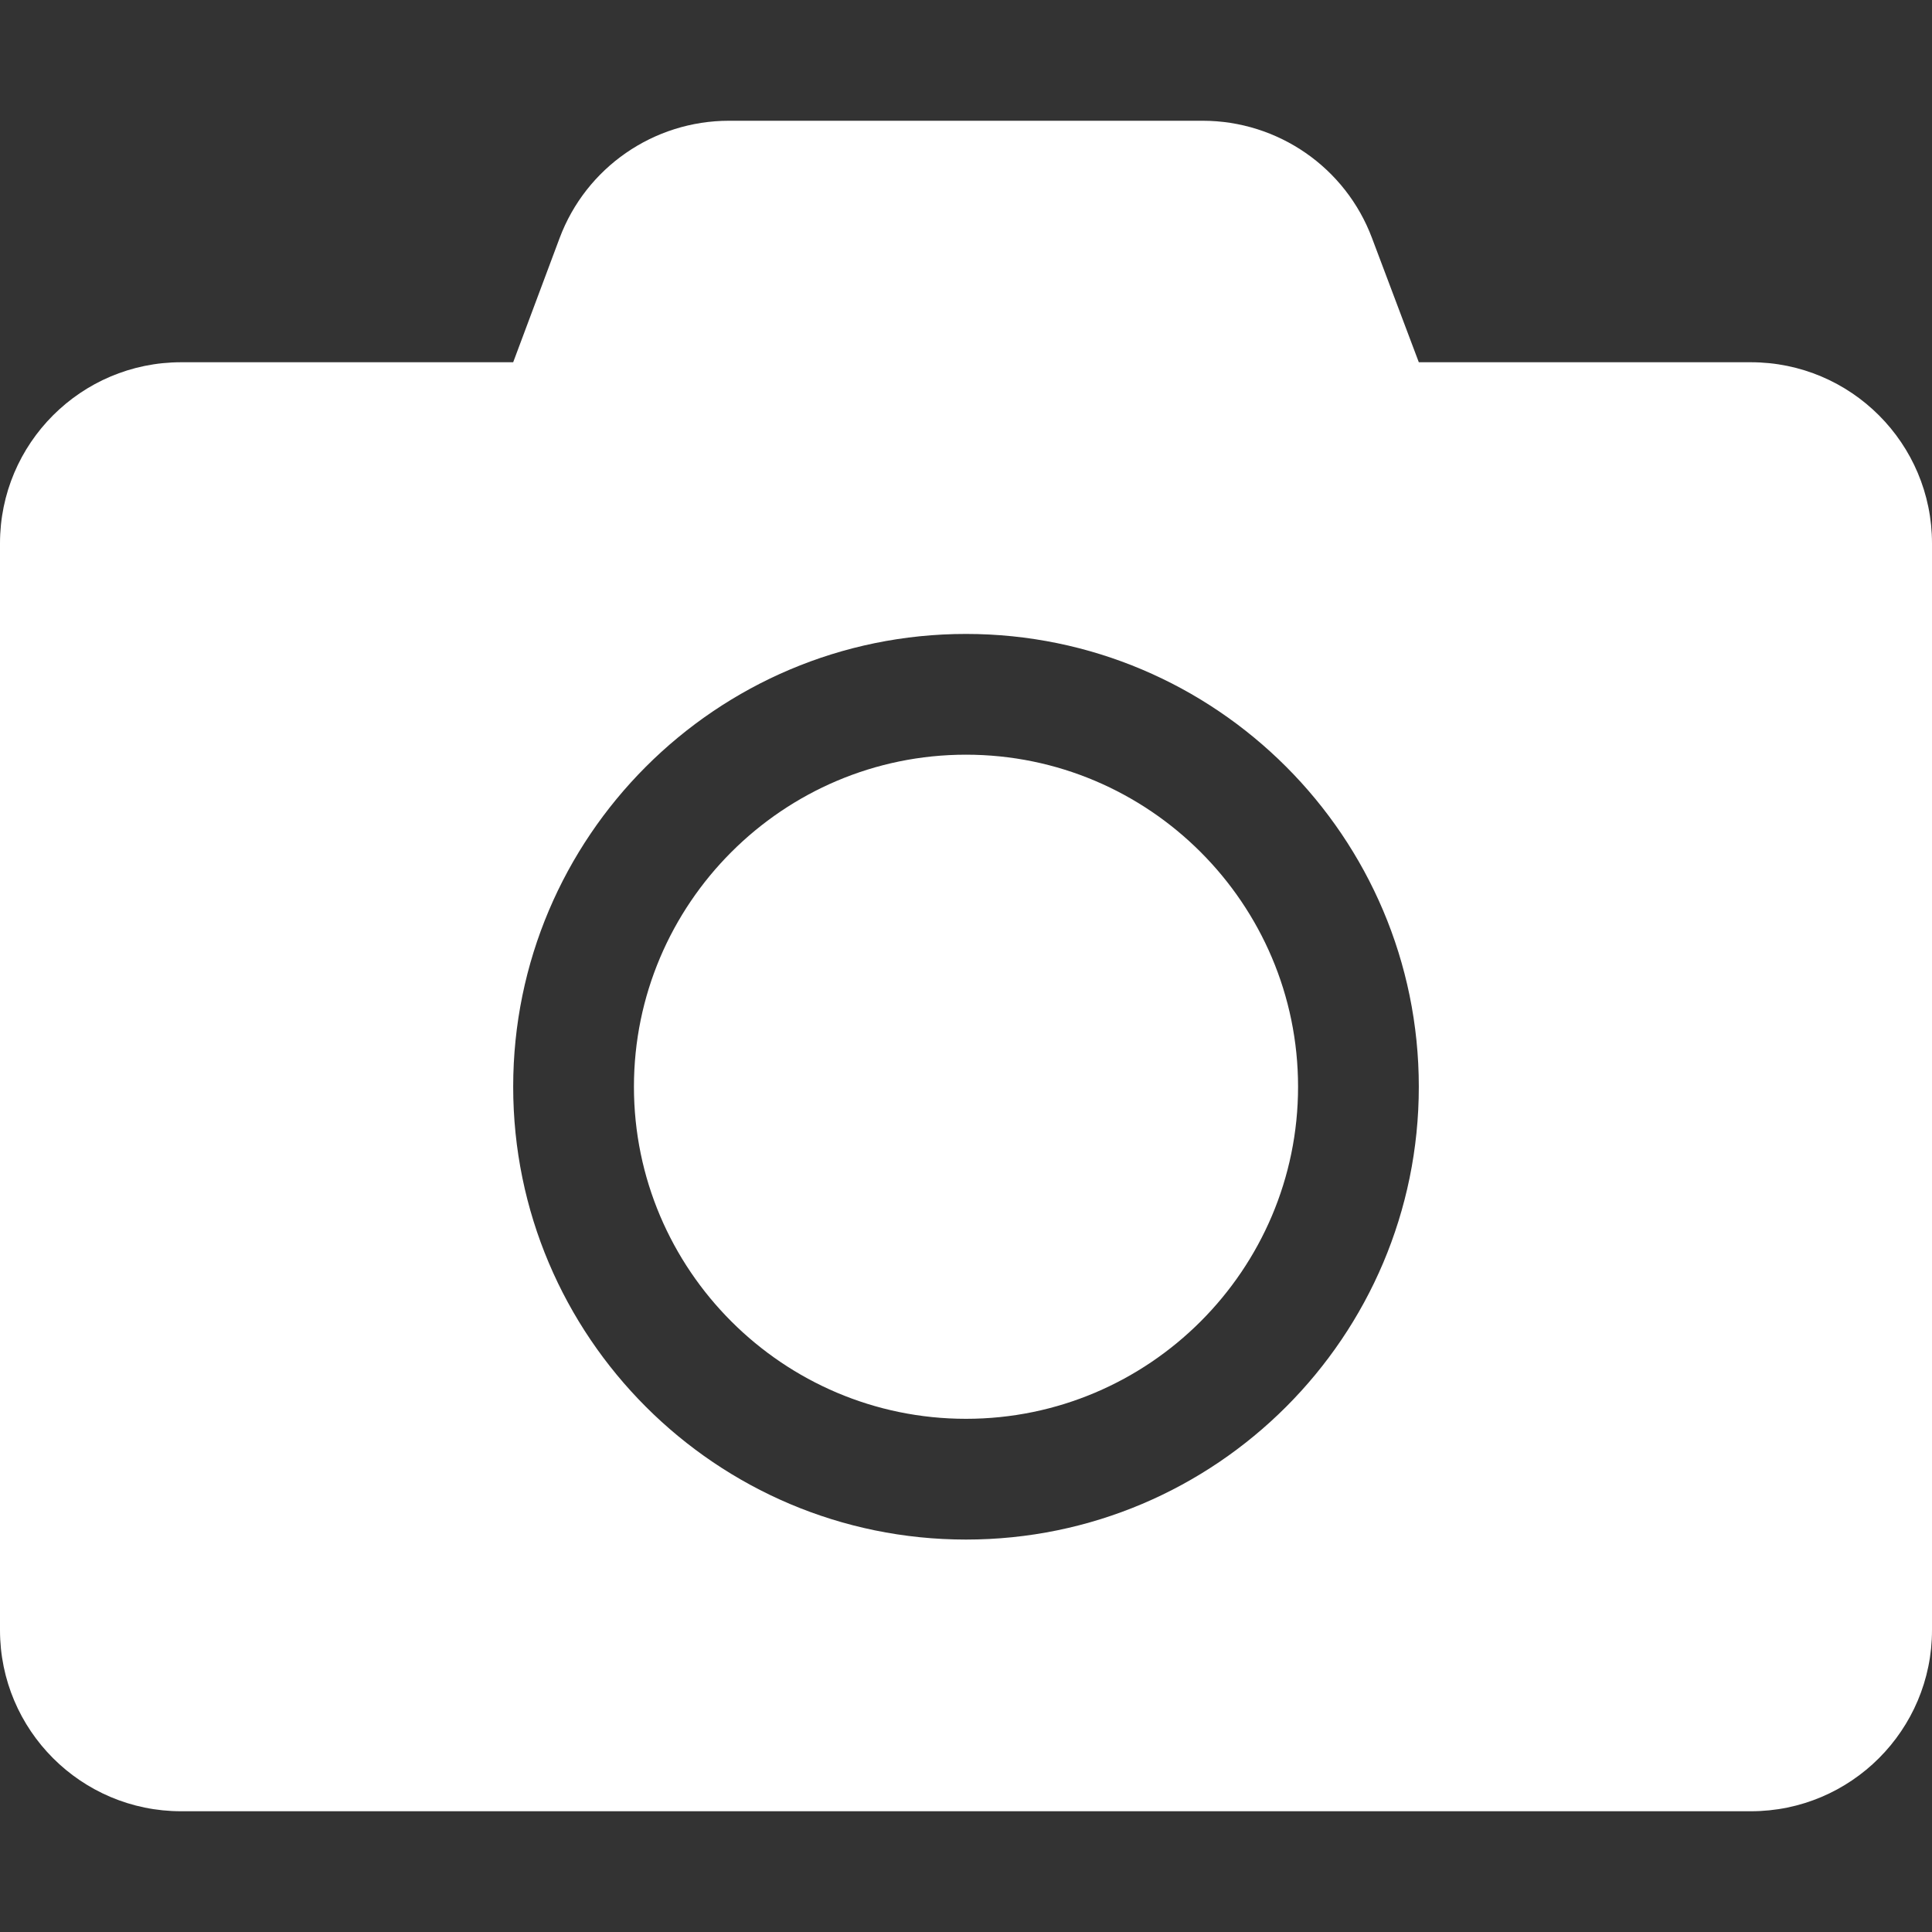 <?xml version="1.0" encoding="UTF-8" standalone="no"?>
<!DOCTYPE svg PUBLIC "-//W3C//DTD SVG 1.1//EN" "http://www.w3.org/Graphics/SVG/1.1/DTD/svg11.dtd">
<svg width="100%" height="100%" viewBox="0 0 512 512" version="1.1" xmlns="http://www.w3.org/2000/svg" xmlns:xlink="http://www.w3.org/1999/xlink" xml:space="preserve" xmlns:serif="http://www.serif.com/" style="fill-rule:evenodd;clip-rule:evenodd;stroke-linejoin:round;stroke-miterlimit:2;">
    <rect x="0" y="0" width="512" height="512" fill="#333333" stroke="none"/>
    <path d="M512,144L512,432C512,458.5 490.5,480 464,480L48,480C21.5,480 0,458.5 0,432L0,144C0,117.5 21.5,96 48,96L136,96L148.3,63.1C155.3,44.4 173.2,32 193.2,32L318.7,32C338.7,32 356.6,44.4 363.6,63.1L376,96L464,96C490.5,96 512,117.5 512,144ZM376,288C376,221.8 322.2,168 256,168C189.8,168 136,221.8 136,288C136,354.2 189.8,408 256,408C322.2,408 376,354.2 376,288ZM344,288C344,336.5 304.5,376 256,376C207.5,376 168,336.5 168,288C168,239.5 207.5,200 256,200C304.5,200 344,239.5 344,288Z" style="fill:white;fill-rule:nonzero;"/>
</svg>
